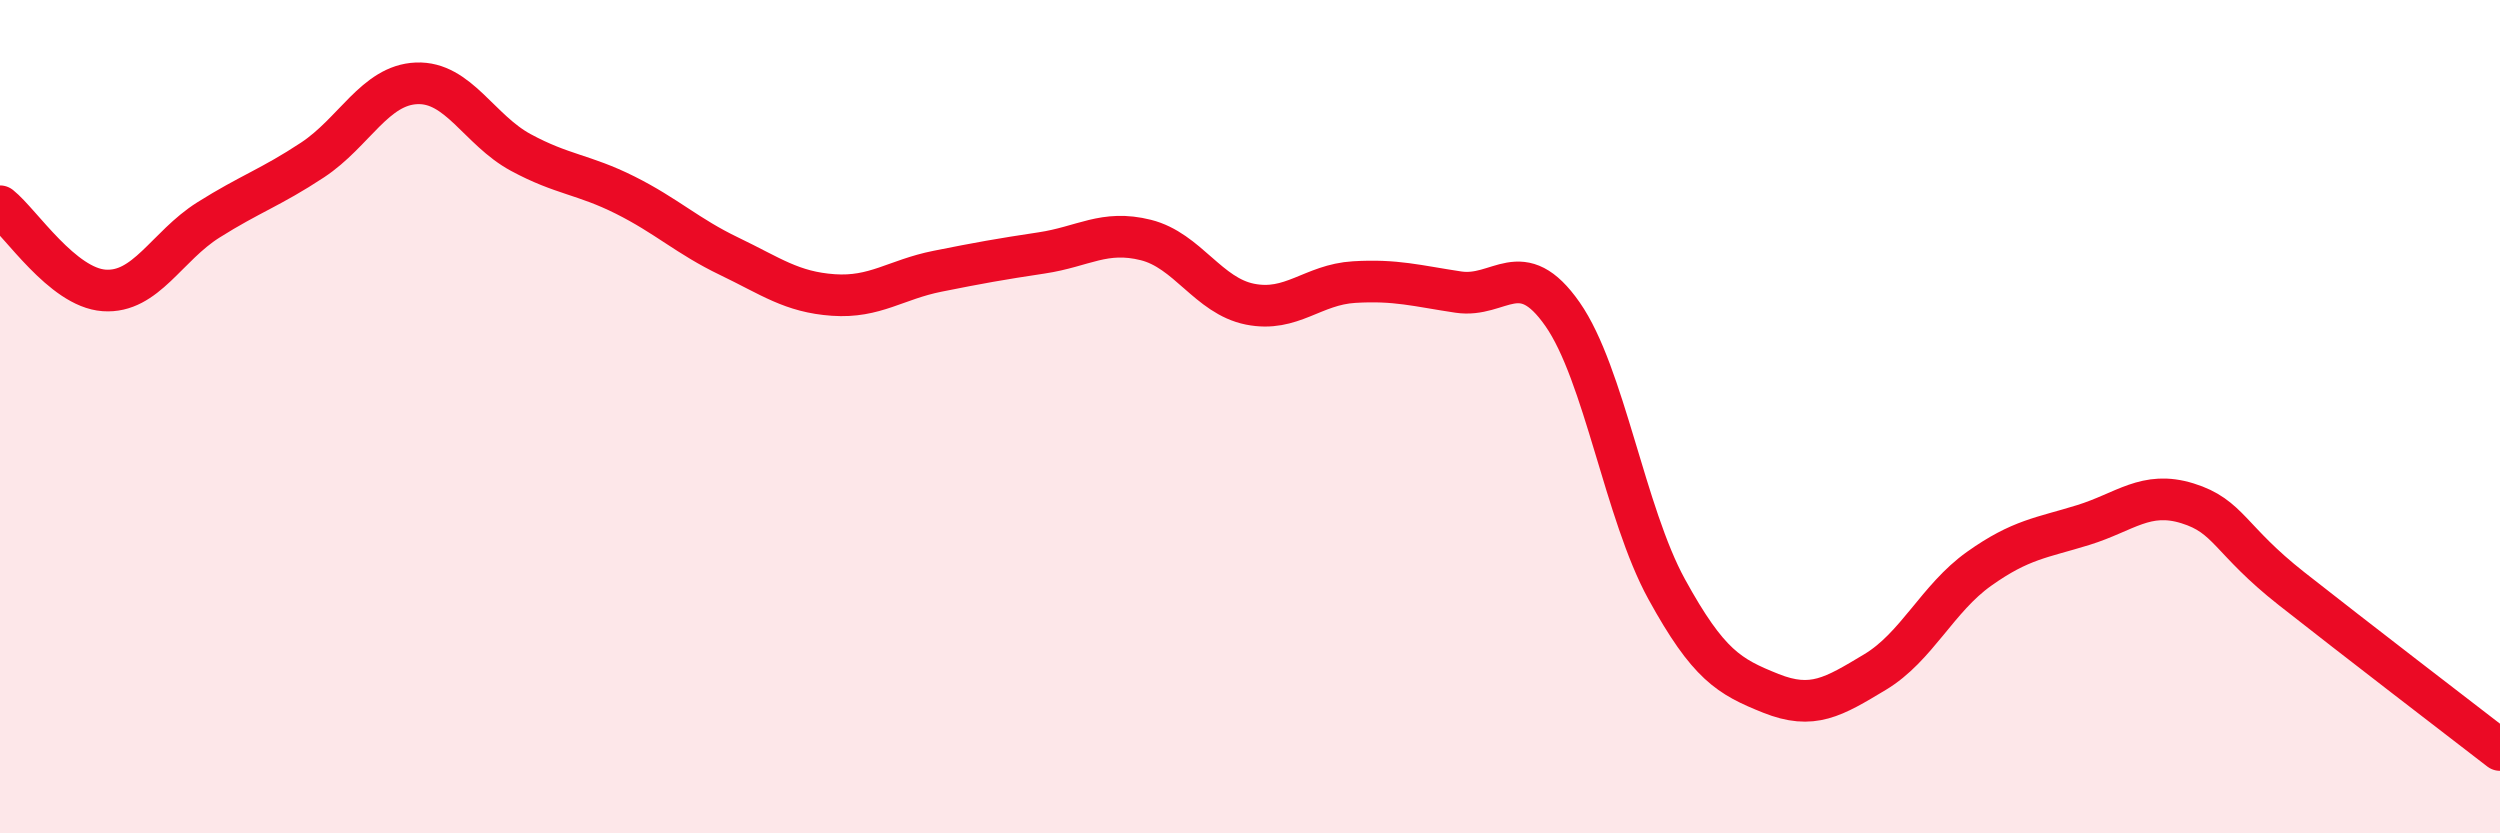 
    <svg width="60" height="20" viewBox="0 0 60 20" xmlns="http://www.w3.org/2000/svg">
      <path
        d="M 0,4.95 C 0.5,5.35 1.5,6.9 2.5,6.97 C 3.5,7.04 4,5.91 5,5.28 C 6,4.65 6.5,4.5 7.5,3.84 C 8.5,3.18 9,2.04 10,2 C 11,1.96 11.5,3.12 12.5,3.66 C 13.5,4.2 14,4.18 15,4.68 C 16,5.18 16.5,5.67 17.5,6.15 C 18.5,6.63 19,7.01 20,7.08 C 21,7.15 21.5,6.71 22.5,6.51 C 23.5,6.31 24,6.22 25,6.07 C 26,5.92 26.5,5.51 27.5,5.76 C 28.5,6.01 29,7.1 30,7.3 C 31,7.5 31.5,6.83 32.5,6.77 C 33.5,6.71 34,6.86 35,7.01 C 36,7.16 36.5,6.11 37.5,7.54 C 38.5,8.97 39,12.32 40,14.14 C 41,15.96 41.5,16.24 42.5,16.64 C 43.5,17.04 44,16.73 45,16.13 C 46,15.53 46.5,14.36 47.5,13.65 C 48.5,12.94 49,12.91 50,12.6 C 51,12.29 51.5,11.77 52.5,12.08 C 53.5,12.39 53.5,12.95 55,14.13 C 56.5,15.31 59,17.23 60,18L60 20L0 20Z"
        fill="#EB0A25"
        opacity="0.1"
        stroke-linecap="round"
        stroke-linejoin="round"
      />
      <path
        d="M 0,4.95 C 0.5,5.35 1.5,6.9 2.5,6.97 C 3.5,7.04 4,5.91 5,5.28 C 6,4.65 6.5,4.5 7.5,3.84 C 8.5,3.18 9,2.04 10,2 C 11,1.96 11.5,3.12 12.5,3.66 C 13.5,4.2 14,4.18 15,4.68 C 16,5.18 16.5,5.67 17.5,6.15 C 18.5,6.63 19,7.01 20,7.08 C 21,7.15 21.5,6.71 22.5,6.51 C 23.5,6.31 24,6.22 25,6.07 C 26,5.92 26.5,5.51 27.5,5.76 C 28.5,6.01 29,7.1 30,7.3 C 31,7.5 31.5,6.83 32.5,6.77 C 33.5,6.71 34,6.86 35,7.01 C 36,7.16 36.5,6.11 37.5,7.54 C 38.5,8.97 39,12.32 40,14.14 C 41,15.96 41.5,16.24 42.5,16.64 C 43.5,17.04 44,16.73 45,16.13 C 46,15.53 46.5,14.36 47.5,13.65 C 48.5,12.94 49,12.91 50,12.6 C 51,12.29 51.5,11.77 52.5,12.08 C 53.5,12.39 53.5,12.95 55,14.13 C 56.5,15.31 59,17.23 60,18"
        stroke="#EB0A25"
        stroke-width="1"
        fill="none"
        stroke-linecap="round"
        stroke-linejoin="round"
      />
    </svg>
  